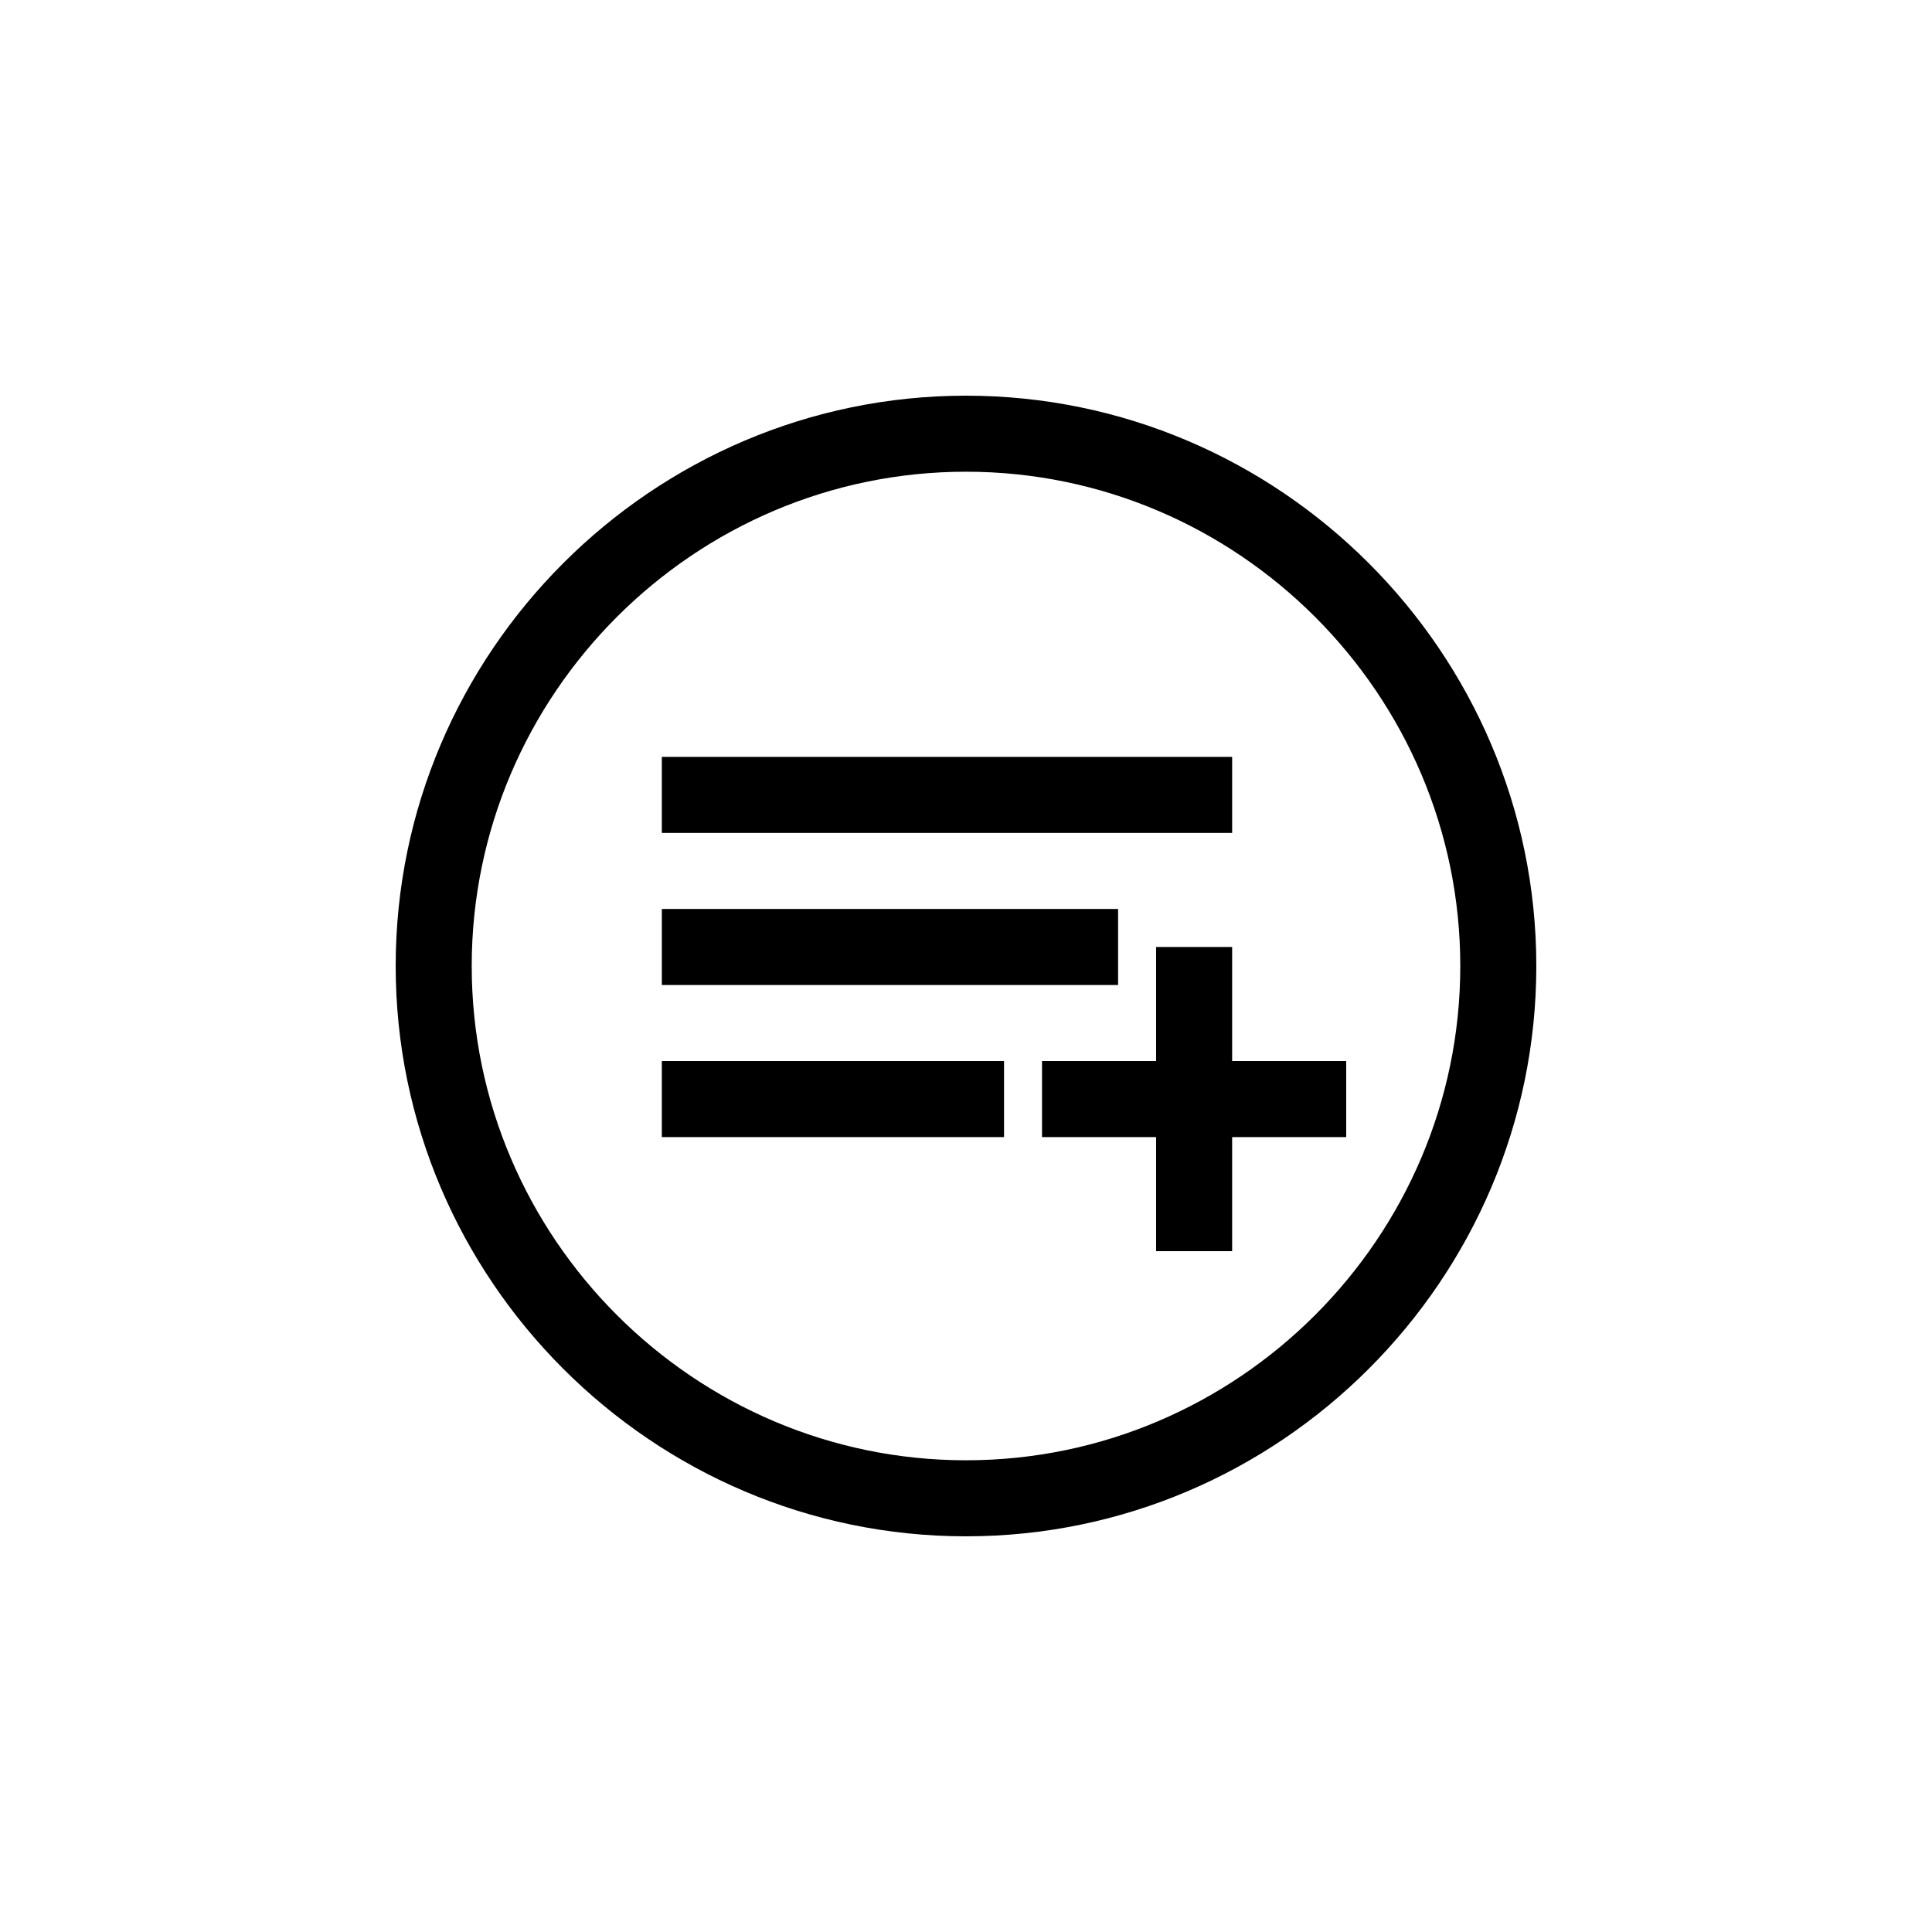 <?xml version="1.0" encoding="UTF-8"?>
<!-- Uploaded to: ICON Repo, www.svgrepo.com, Generator: ICON Repo Mixer Tools -->
<svg fill="#000000" width="800px" height="800px" version="1.1" viewBox="144 144 512 512" xmlns="http://www.w3.org/2000/svg">
 <path d="m400 248.86c-83.129 0-151.14 68.016-151.14 151.14s68.016 151.14 151.14 151.14 151.14-68.016 151.14-151.14c-0.004-83.129-68.016-151.14-151.14-151.14zm0 282.13c-72.043 0-130.99-58.945-130.99-130.99 0-72.043 58.945-130.99 130.99-130.99 72.043 0 130.99 58.945 130.99 130.99-0.004 72.047-58.949 130.99-130.99 130.99zm-80.609-105.8h90.688v20.152h-90.688zm181.37 0v20.152h-30.23v30.23h-20.152v-30.23h-30.23v-20.152h30.23v-30.23h20.152v30.23zm-60.457-20.152h-120.91v-20.152h120.91zm30.227-40.305h-151.14v-20.152h151.14z"/>
</svg>